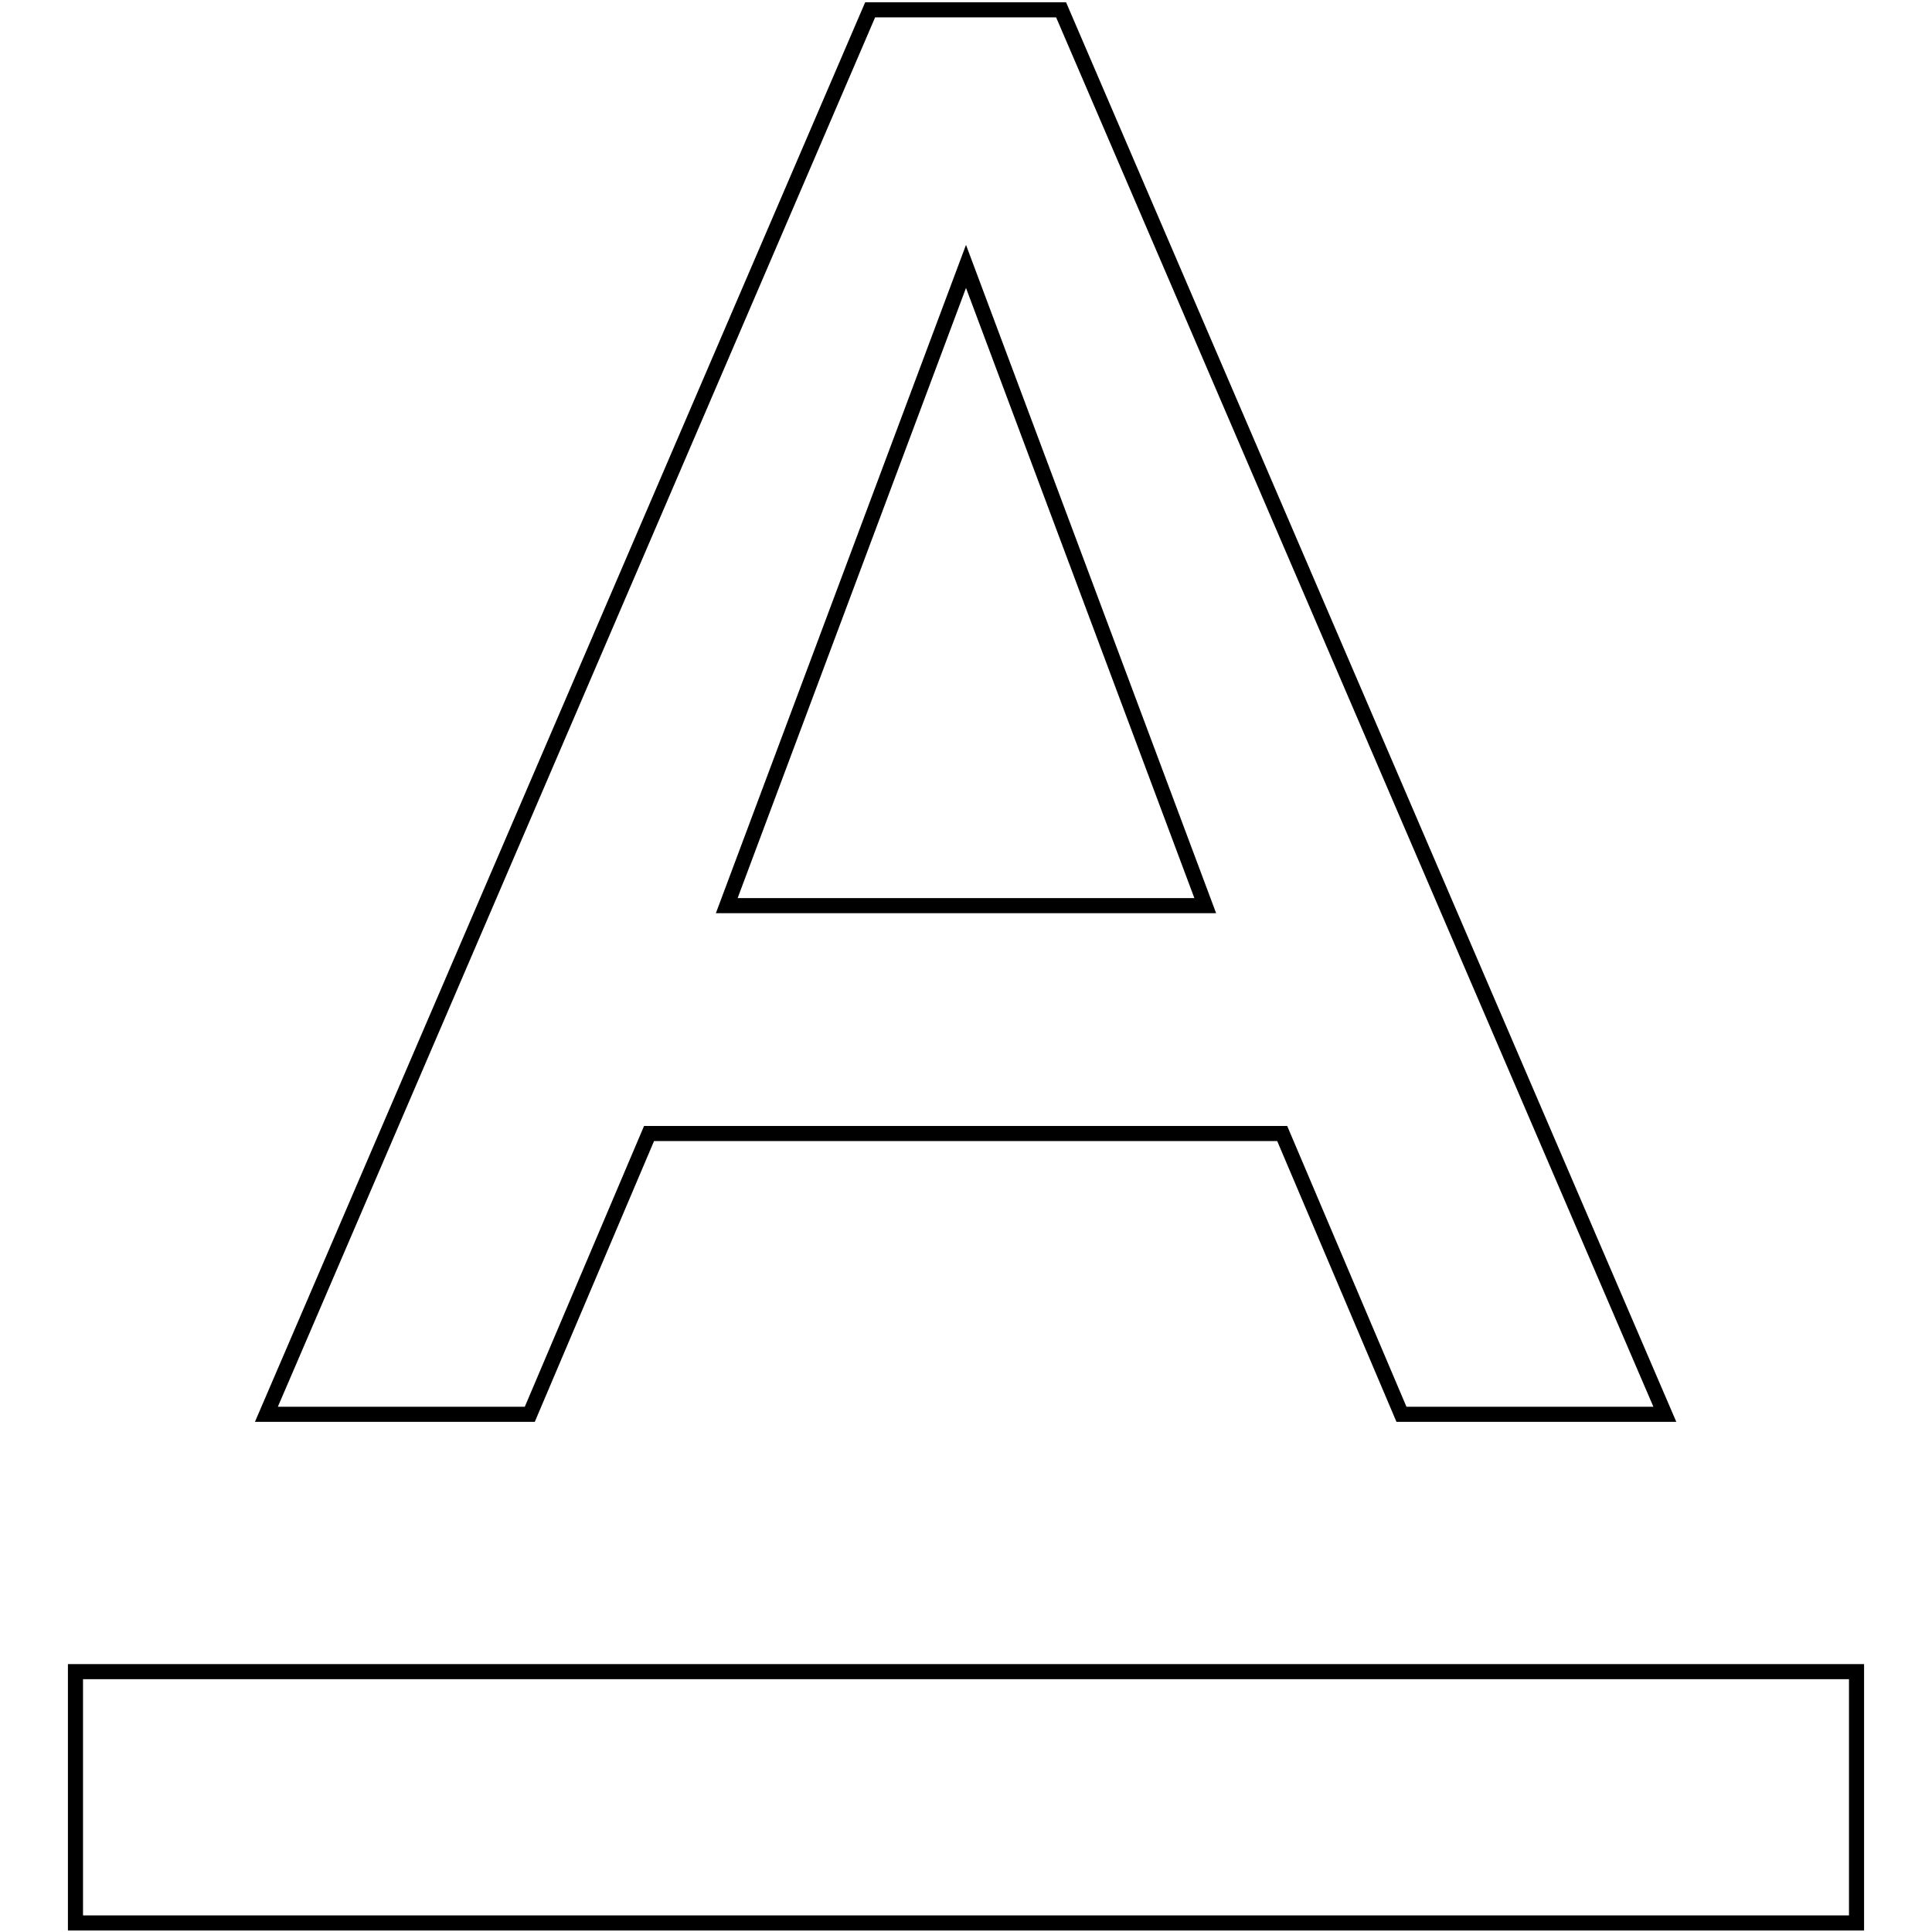 <?xml version="1.0" encoding="utf-8"?>
<!-- Svg Vector Icons : http://www.onlinewebfonts.com/icon -->
<!DOCTYPE svg PUBLIC "-//W3C//DTD SVG 1.1//EN" "http://www.w3.org/Graphics/SVG/1.1/DTD/svg11.dtd">
<svg version="1.1" xmlns="http://www.w3.org/2000/svg" xmlns:xlink="http://www.w3.org/1999/xlink" x="0px" y="0px" viewBox="0 0 256 256" enable-background="new 0 0 256 256" xml:space="preserve">
<g> <path stroke-width="2" fill-opacity="0" stroke="#000000"  d="M128,35.3l-31.7,84.7h63.4L128,35.3z M86,150.2l-15.8,37.2H35.3l80-186.1h25.3l80,186.1h-34.9l-15.8-37.2 H86L86,150.2z M10,221.5h236v33.3H10V221.5z"/></g>
</svg>